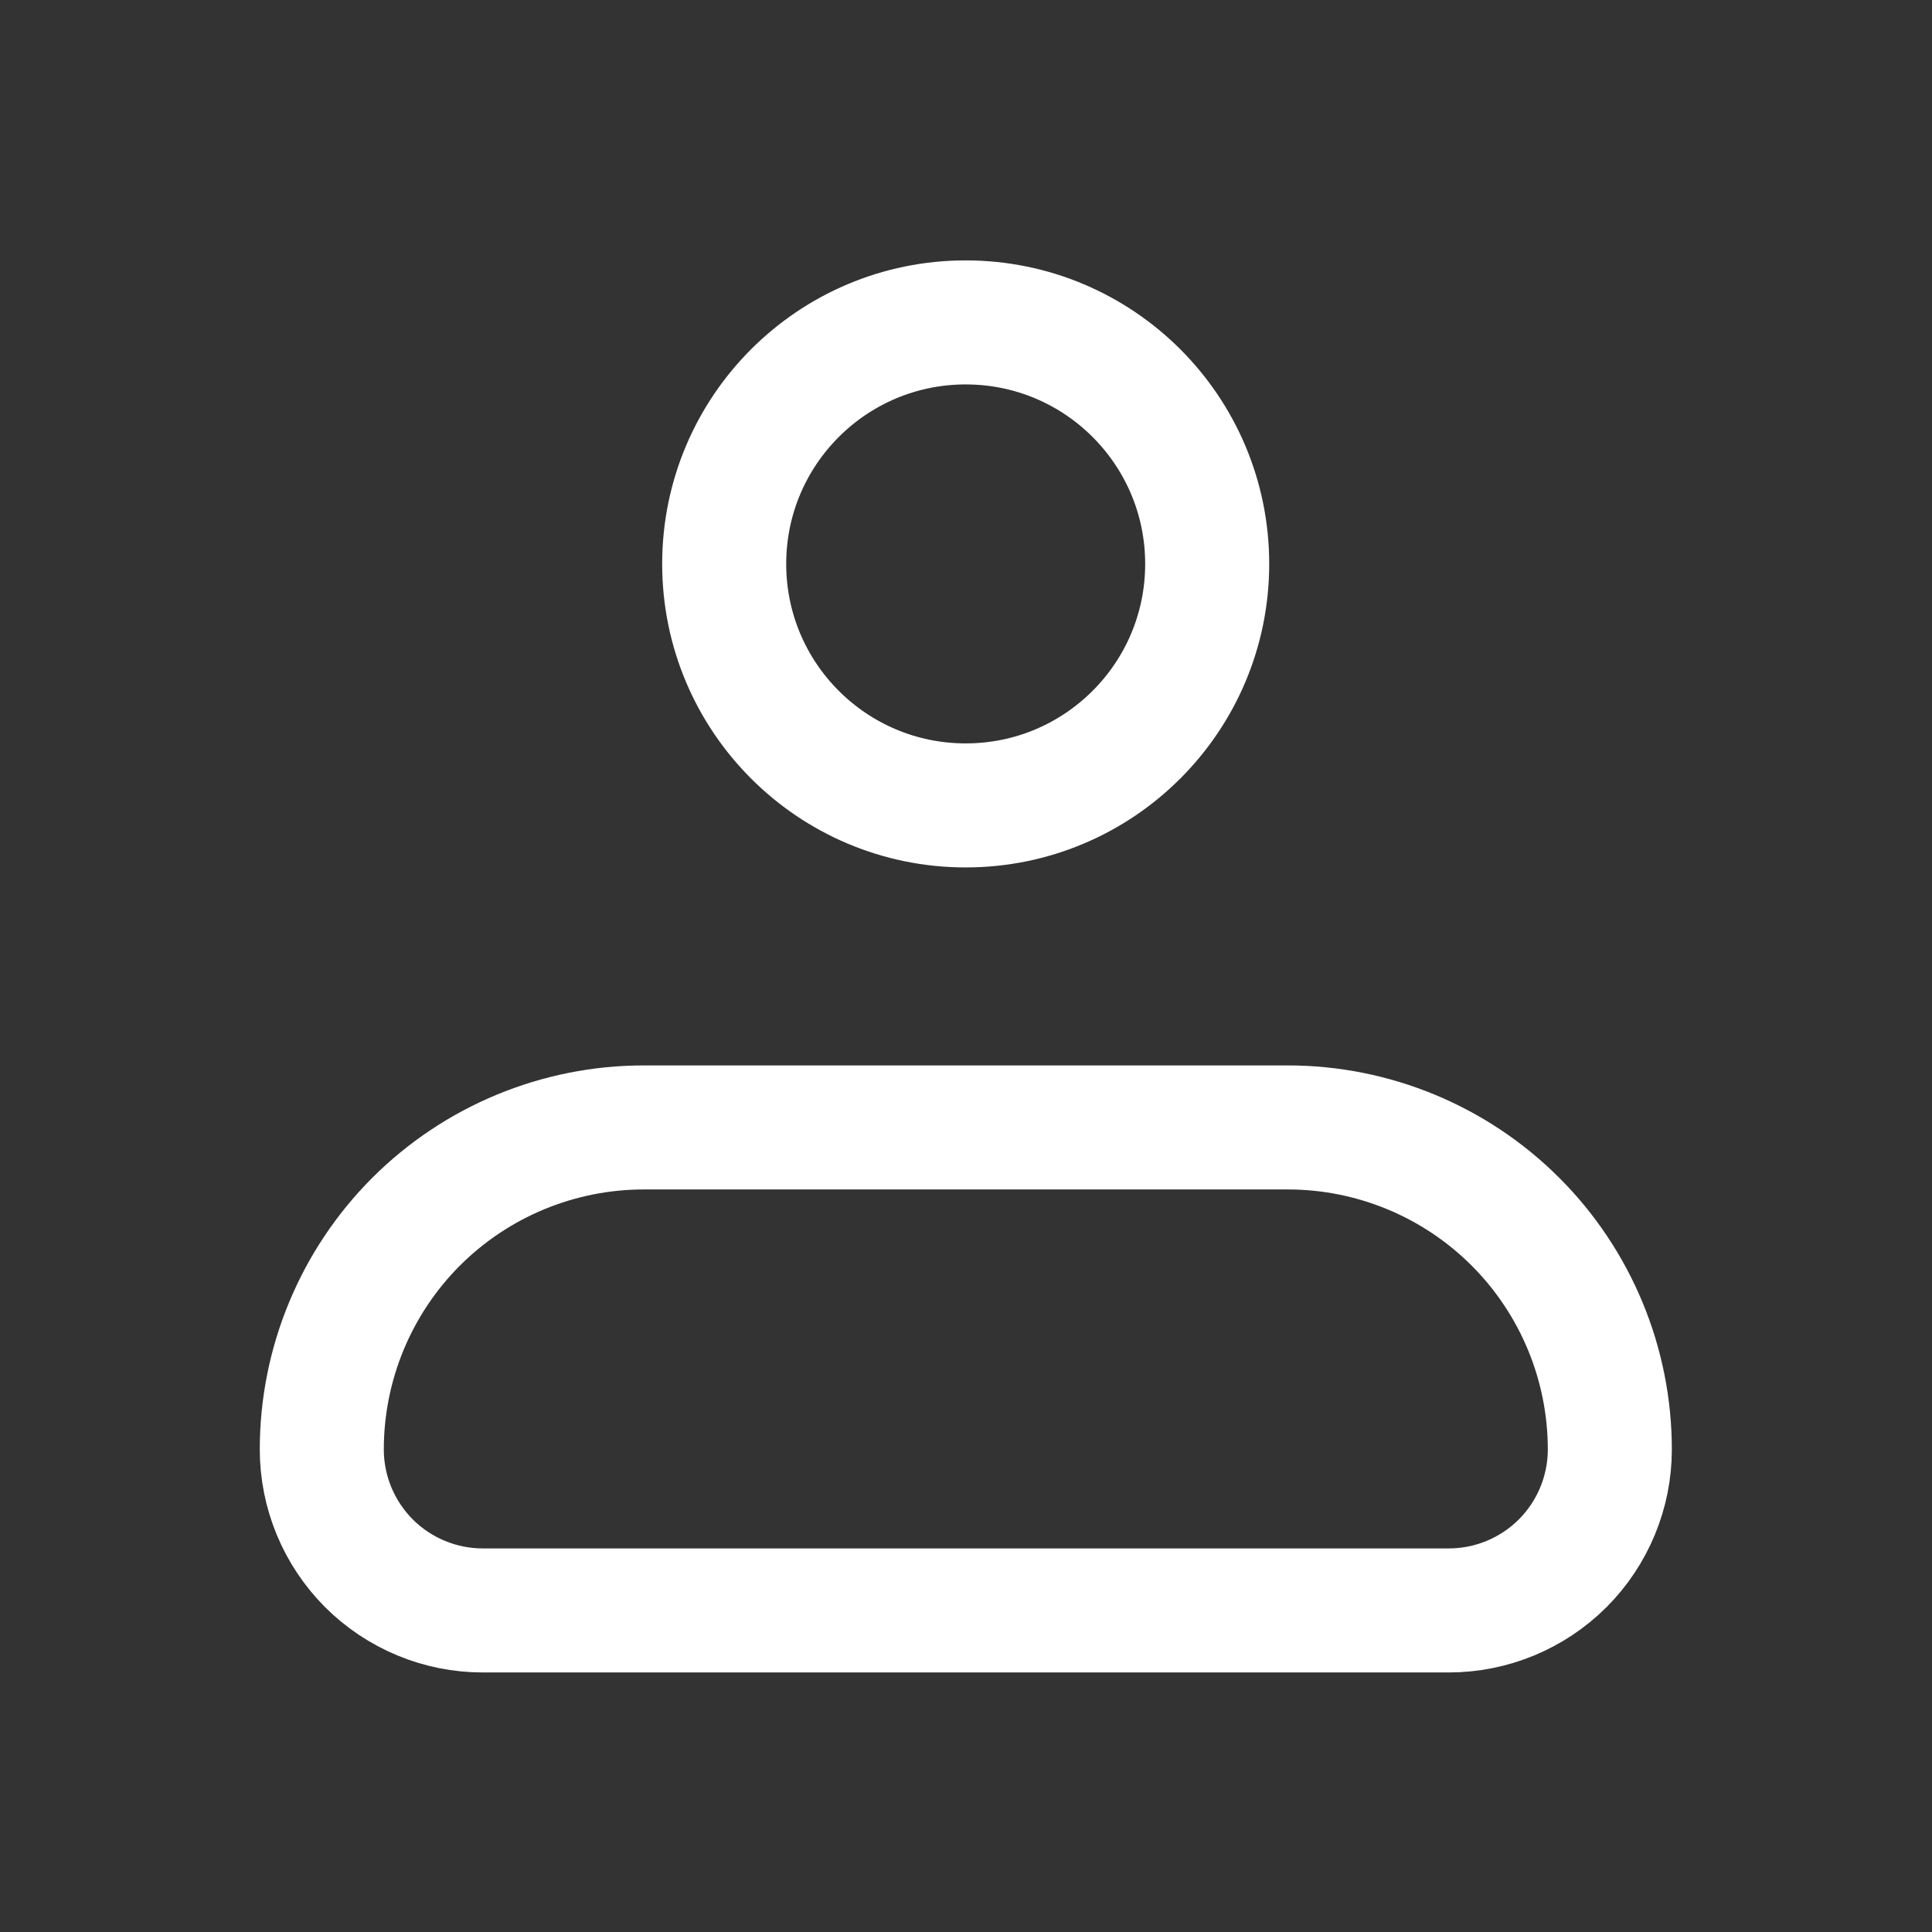 <svg width="25" height="25" viewBox="0 0 25 25" fill="none" xmlns="http://www.w3.org/2000/svg">
<rect x="0" y="0" width="25" height="25" fill="#333333" stroke="none"/>
<path d="M4.164 18.756C4.164 17.651 4.603 16.591 5.384 15.809C6.166 15.028 7.226 14.589 8.331 14.589H16.664C17.769 14.589 18.829 15.028 19.61 15.809C20.392 16.591 20.831 17.651 20.831 18.756C20.831 19.308 20.611 19.838 20.221 20.229C19.83 20.619 19.3 20.839 18.747 20.839H6.247C5.695 20.839 5.165 20.619 4.774 20.229C4.384 19.838 4.164 19.308 4.164 18.756Z" stroke="white" stroke-width="1.605" stroke-linejoin="round"/>
<path d="M12.496 10.422C14.222 10.422 15.621 9.023 15.621 7.297C15.621 5.571 14.222 4.172 12.496 4.172C10.77 4.172 9.371 5.571 9.371 7.297C9.371 9.023 10.77 10.422 12.496 10.422Z" stroke="white" stroke-width="1.605"/>
</svg>
